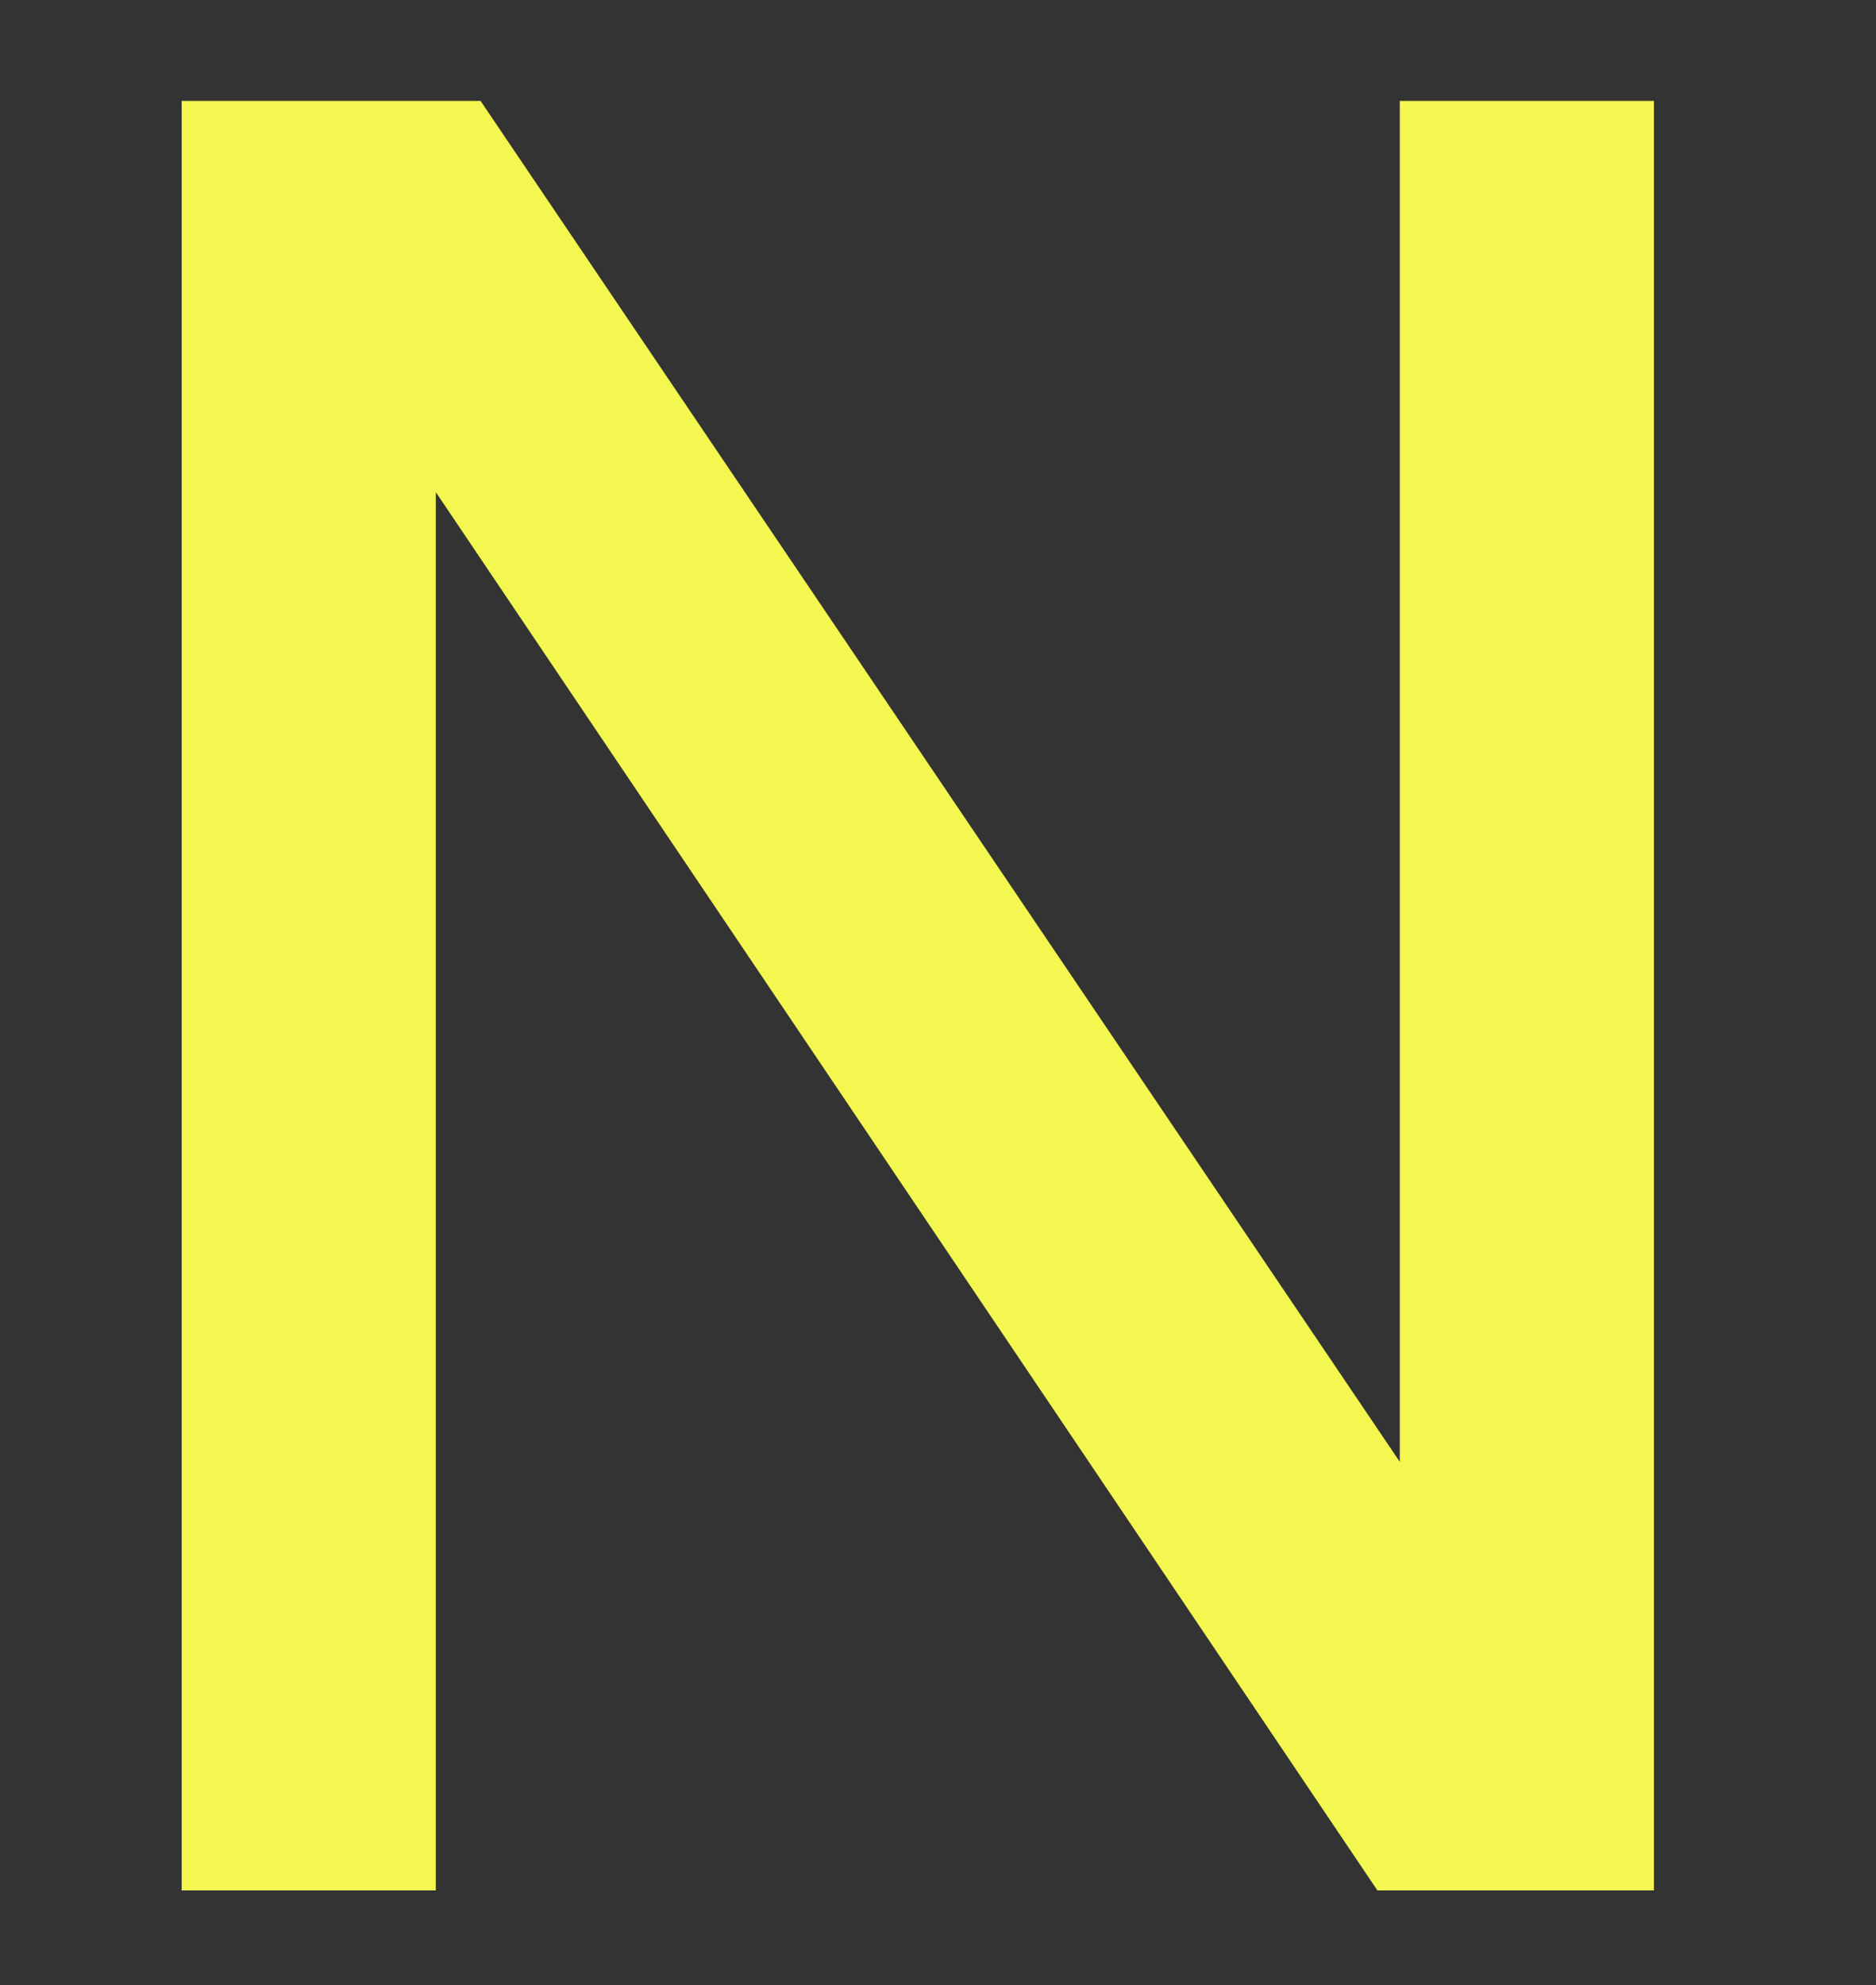<?xml version="1.0" encoding="UTF-8"?><svg id="_レイヤー_1" xmlns="http://www.w3.org/2000/svg" viewBox="0 0 104 110"><rect x="0" y="0" width="104" height="110" fill="#333333" stroke="none"/><defs><style>.cls-1{fill:#f3f74f;stroke-width:0px;}</style></defs><path class="cls-1" d="m24.16,27.27v77.48h-14.09V5.59h16.57l50.96,75.41V5.59h14.09v99.16h-15.33L24.16,27.27Z"/></svg>